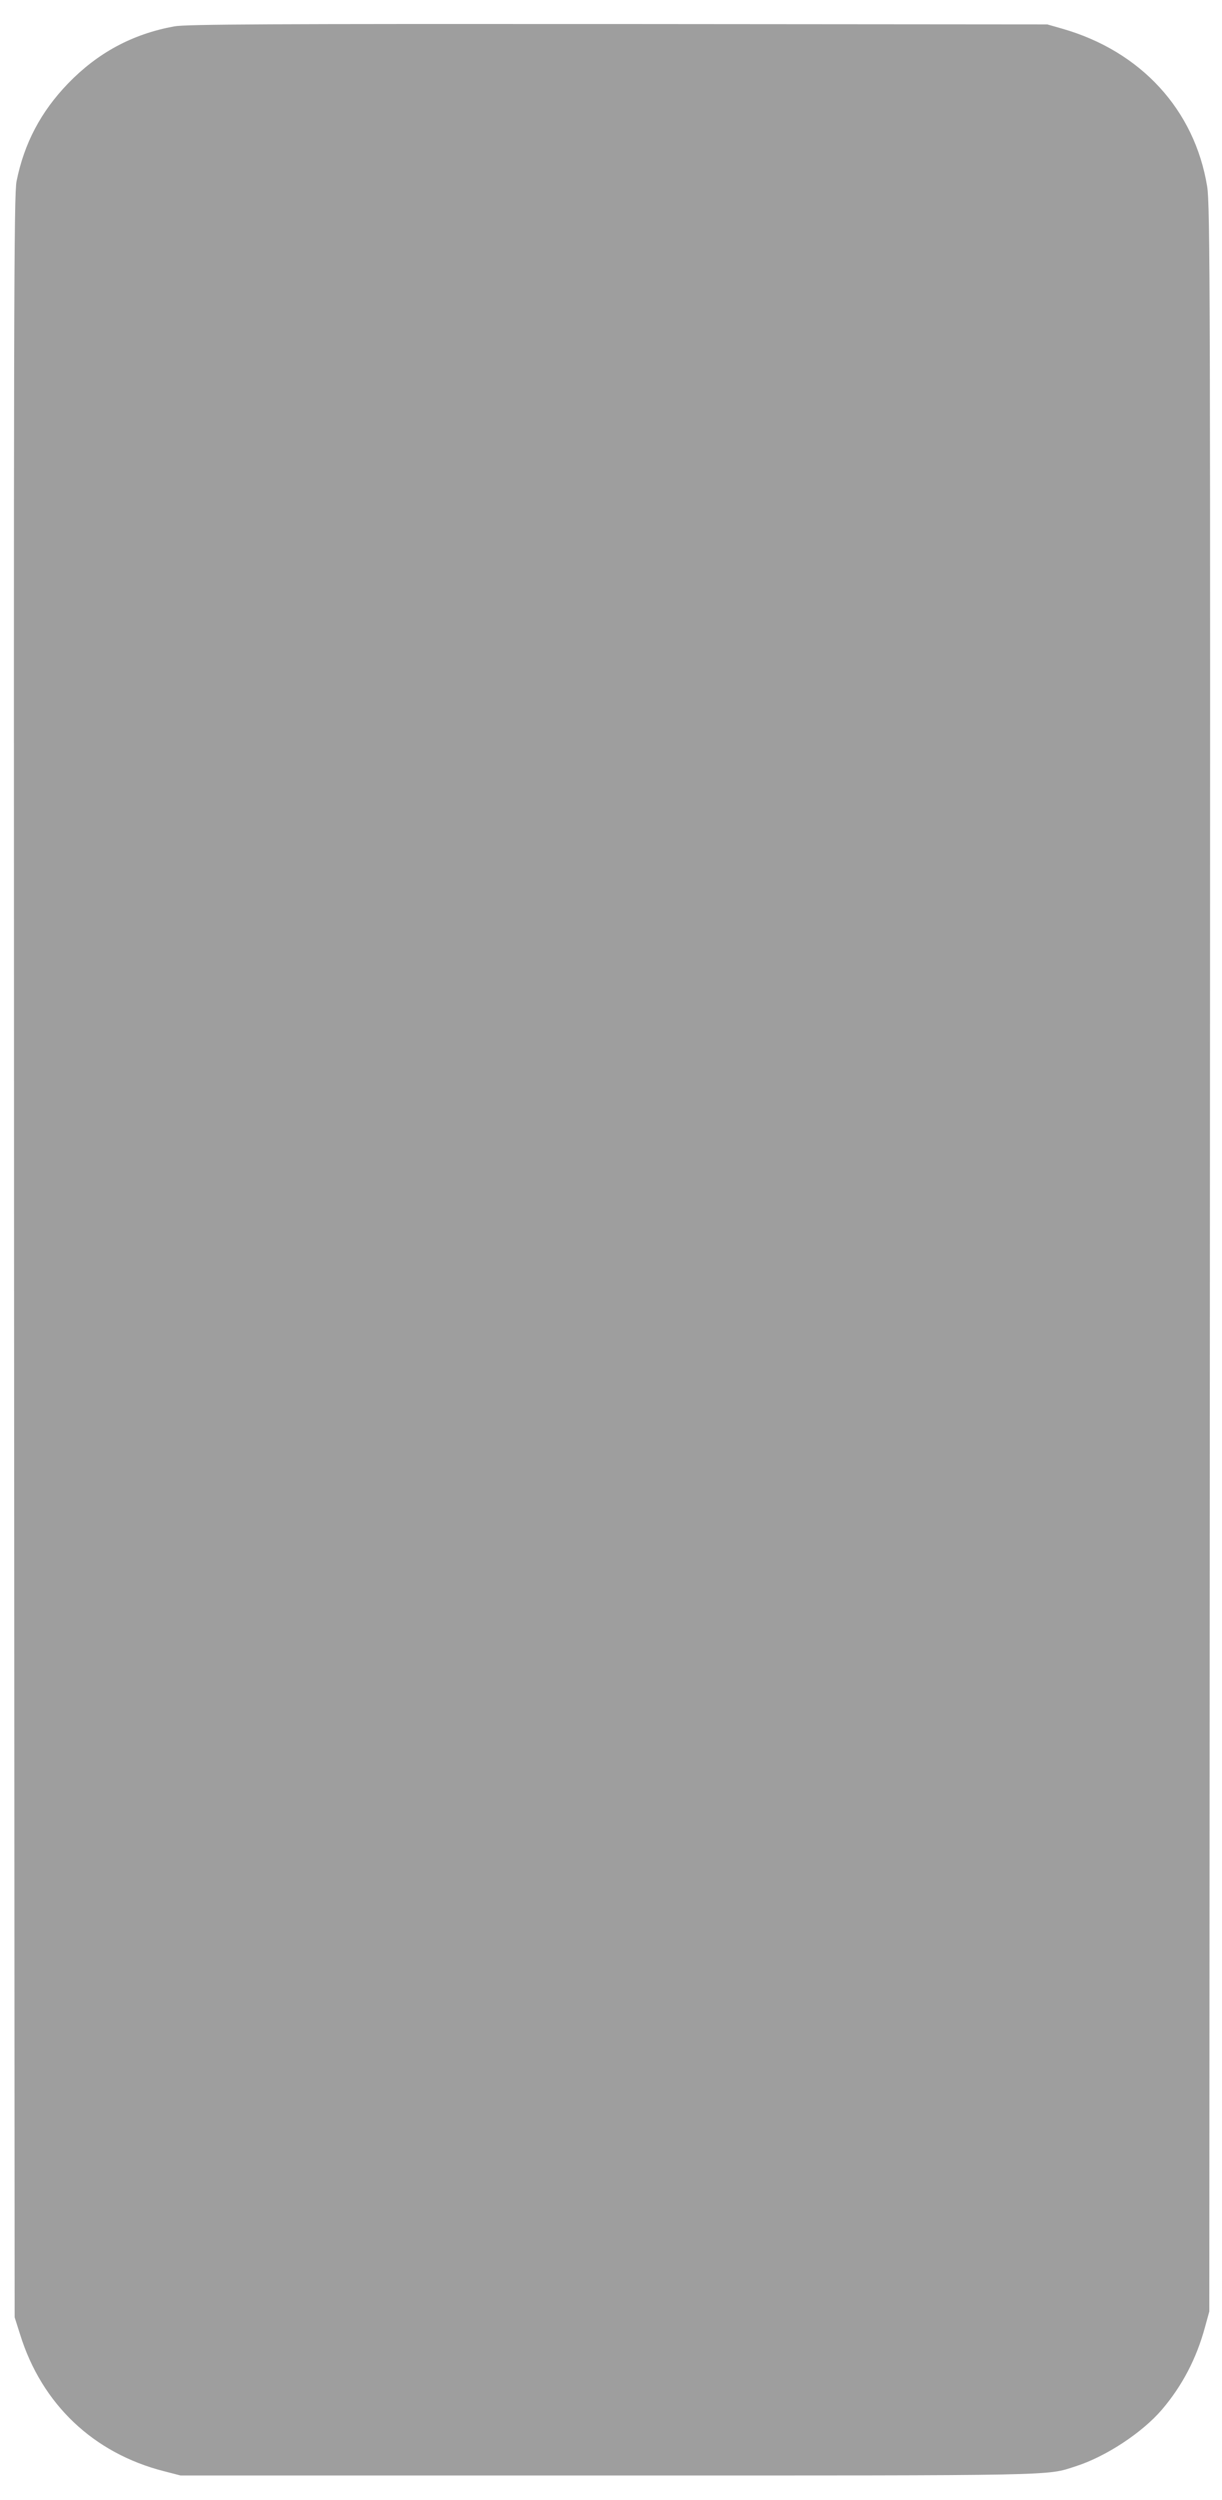 <?xml version="1.0" standalone="no"?>
<!DOCTYPE svg PUBLIC "-//W3C//DTD SVG 20010904//EN"
 "http://www.w3.org/TR/2001/REC-SVG-20010904/DTD/svg10.dtd">
<svg version="1.0" xmlns="http://www.w3.org/2000/svg"
 width="626pt" height="1280pt" viewBox="0 0 626 1280"
 preserveAspectRatio="xMidYMid meet">
<g transform="translate(0,1280) scale(0.1,-0.1)"
fill="#9e9e9e" stroke="none">
<path d="M893 12665 c-214 -39 -392 -135 -544 -292 -140 -145 -225 -307 -264
-500 -14 -70 -15 -610 -13 -5508 l3 -5430 28 -88 c111 -357 376 -608 737 -700
l85 -22 2195 0 c2333 0 2238 -2 2390 47 154 49 341 172 442 290 104 122 177
261 221 423 l22 80 3 5390 c3 4957 1 5398 -14 5490 -64 393 -340 693 -742 808
l-77 22 -2200 2 c-1774 1 -2214 -1 -2272 -12z"/>
</g>
</svg>
